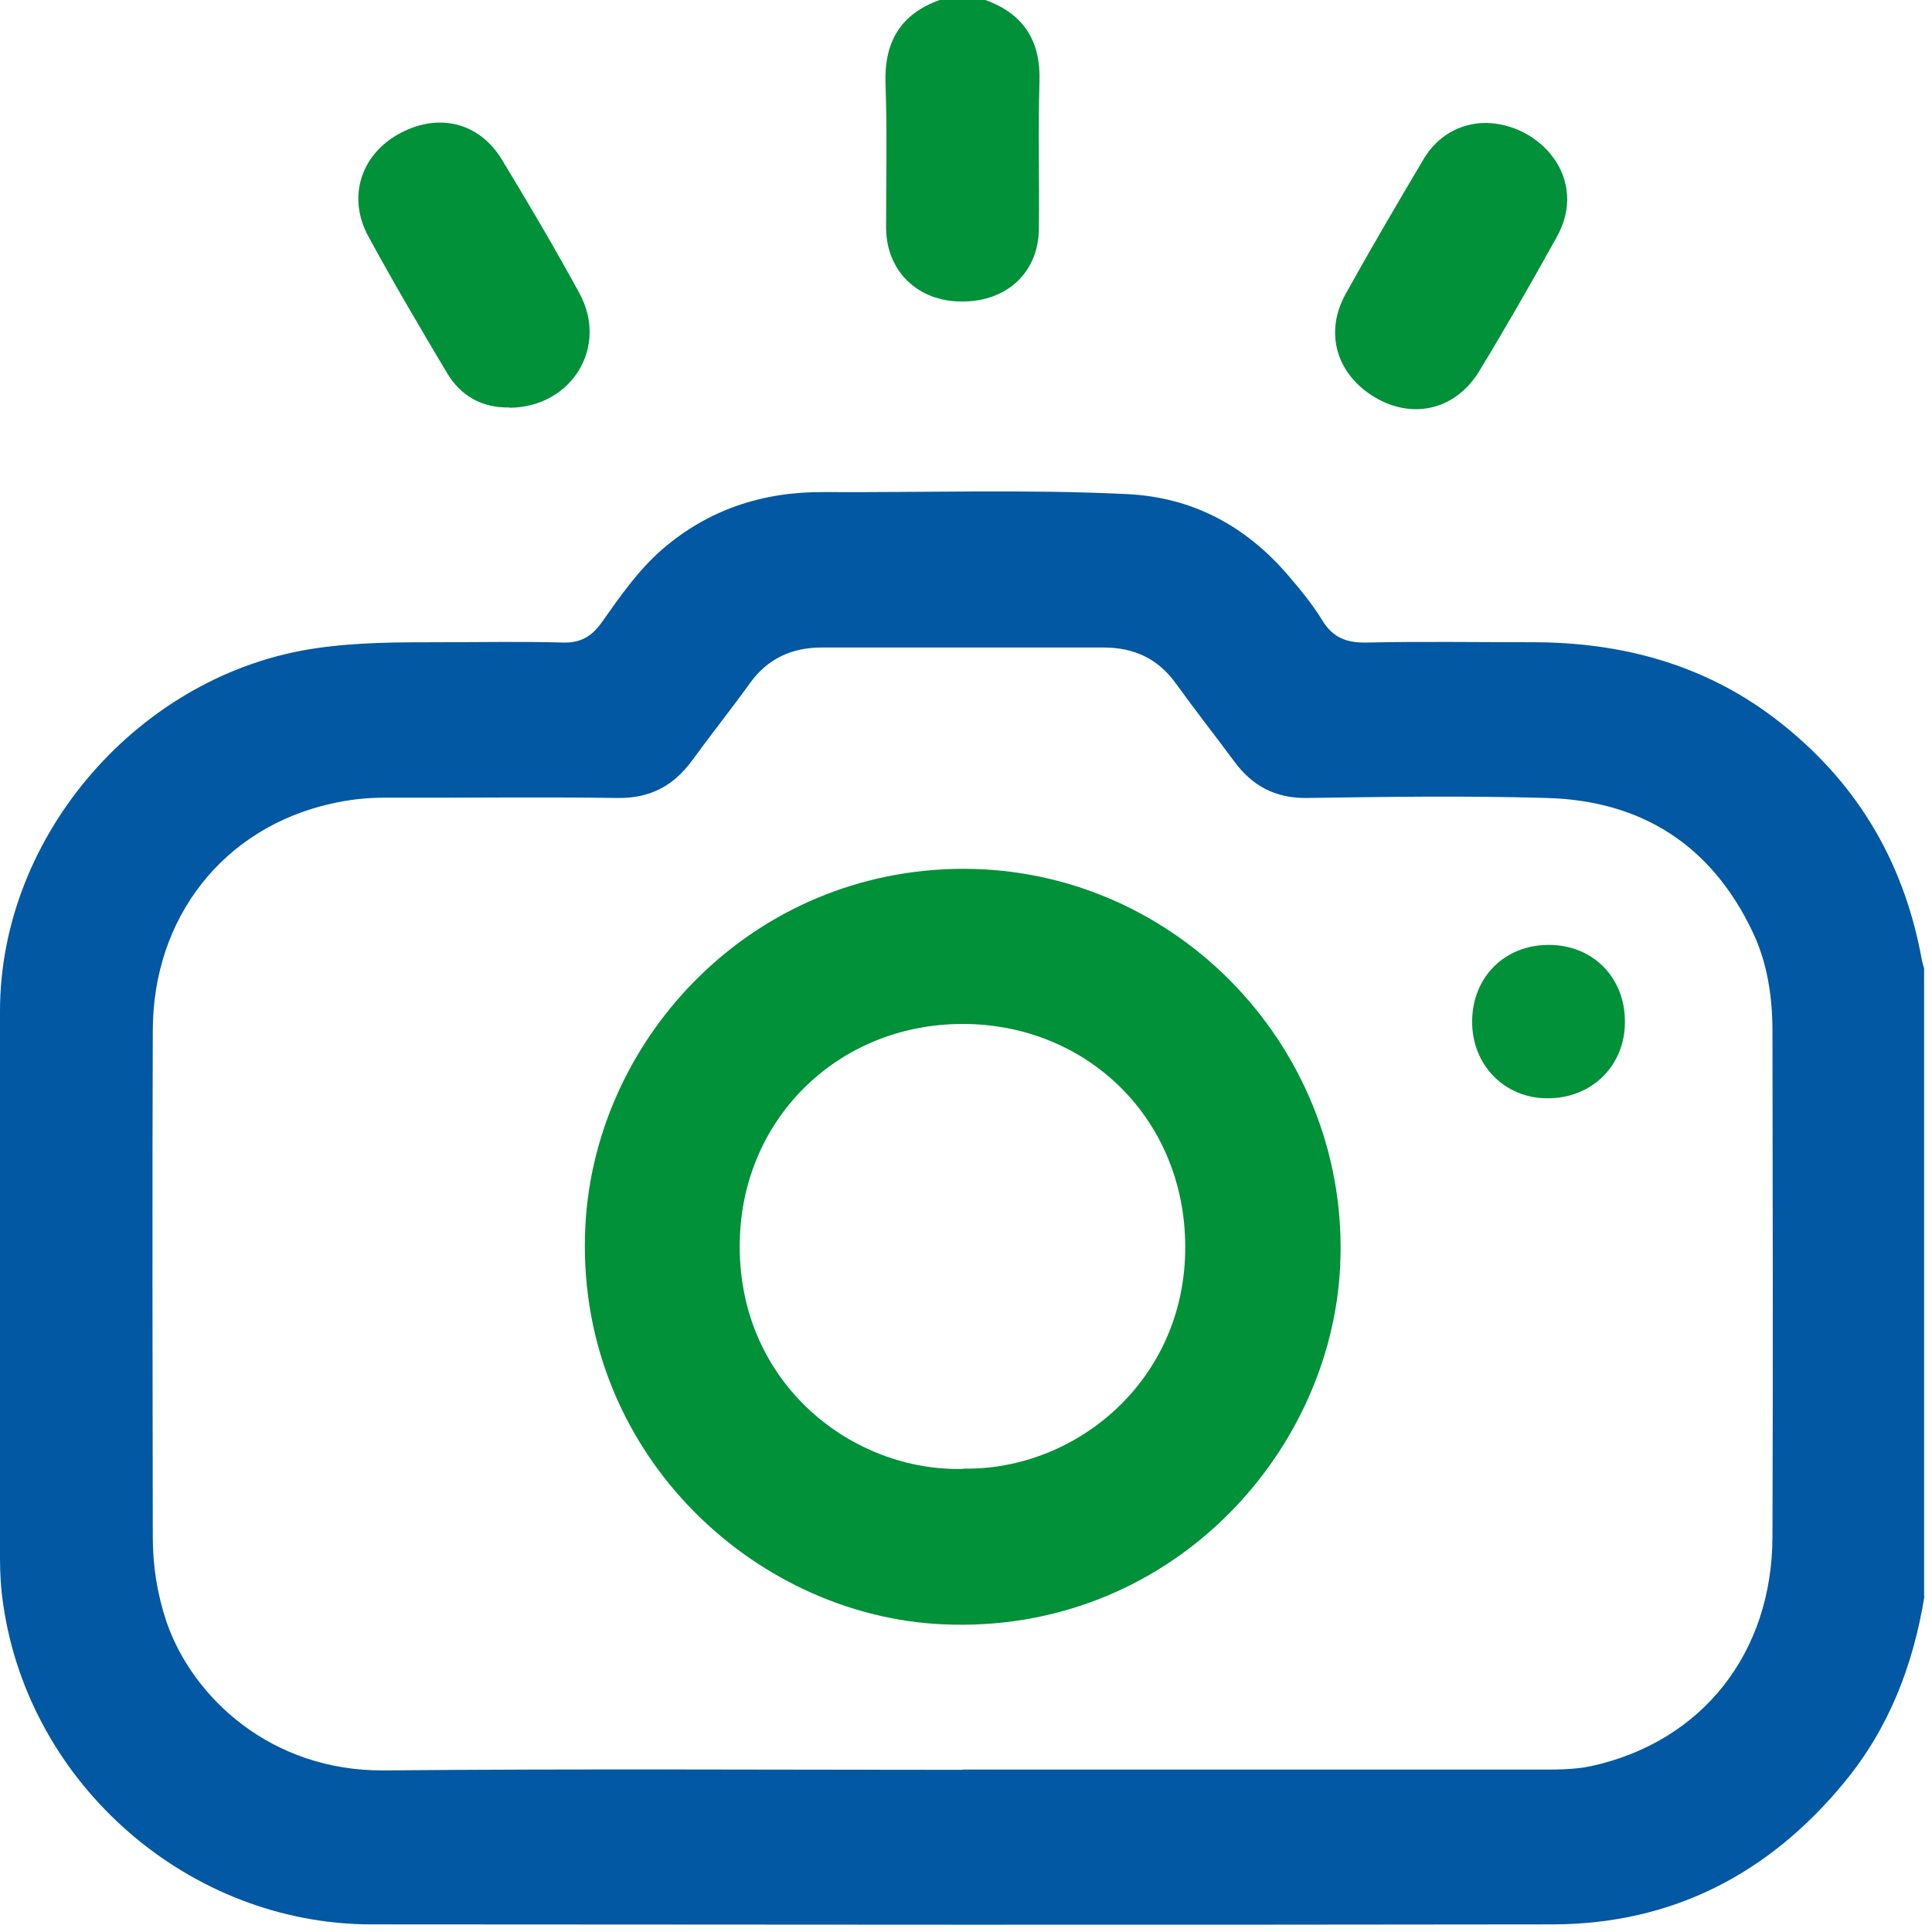 <?xml version="1.0" encoding="UTF-8"?> <svg xmlns="http://www.w3.org/2000/svg" width="66" height="66" viewBox="0 0 66 66" fill="none"><path d="M65.74 54.54C65.36 56.88 64.53 59.04 63.01 60.88C60.44 64.01 57.13 65.73 53.05 65.74C39.6 65.76 26.15 65.75 12.7 65.74C6.46 65.74 1 60.98 0.11 54.81C0.03 54.28 0 53.75 0 53.21C0 46.99 0 40.77 0 34.54C0 28.49 4.82 22.99 10.83 22.14C12.21 21.94 13.6 21.94 14.99 21.94C16.38 21.94 17.81 21.91 19.22 21.95C19.82 21.97 20.21 21.75 20.55 21.27C21.18 20.38 21.8 19.48 22.63 18.76C24.21 17.4 26.06 16.8 28.12 16.81C31.58 16.83 35.05 16.71 38.51 16.88C40.75 16.99 42.56 17.97 44.01 19.66C44.43 20.15 44.84 20.65 45.17 21.19C45.54 21.8 46.03 21.97 46.72 21.95C48.6 21.91 50.48 21.94 52.36 21.94C55.37 21.94 58.16 22.68 60.59 24.51C63.34 26.59 65.01 29.33 65.64 32.72C65.66 32.84 65.7 32.97 65.73 33.09V54.52L65.74 54.54ZM32.89 60.45C39.39 60.45 45.89 60.45 52.39 60.45C53.05 60.45 53.72 60.47 54.37 60.33C58.14 59.5 60.54 56.48 60.55 52.5C60.57 46.75 60.56 40.99 60.55 35.24C60.55 34.06 60.38 32.89 59.86 31.81C58.45 28.86 56.07 27.35 52.84 27.26C50.1 27.18 47.37 27.22 44.63 27.26C43.57 27.27 42.78 26.85 42.17 26.02C41.51 25.13 40.82 24.25 40.17 23.35C39.56 22.5 38.74 22.12 37.7 22.12C34.49 22.12 31.28 22.12 28.08 22.12C27.04 22.12 26.22 22.5 25.61 23.35C24.97 24.24 24.29 25.09 23.65 25.97C23.01 26.85 22.2 27.28 21.08 27.26C18.43 27.22 15.78 27.26 13.13 27.25C12.51 27.25 11.89 27.32 11.29 27.46C7.63 28.29 5.23 31.34 5.22 35.19C5.2 40.96 5.21 46.74 5.22 52.51C5.22 53.49 5.37 54.46 5.69 55.41C6.58 57.99 9.26 60.51 13.12 60.48C19.71 60.42 26.29 60.46 32.88 60.46" fill="#0258A3"></path><path d="M33.66 0C34.97 0.47 35.56 1.4 35.51 2.8C35.46 4.46 35.51 6.13 35.49 7.79C35.49 9.29 34.41 10.31 32.85 10.3C31.35 10.3 30.28 9.26 30.27 7.79C30.27 6.15 30.31 4.5 30.25 2.86C30.2 1.44 30.76 0.48 32.1 0H33.64H33.66Z" fill="#009139"></path><path d="M50.75 4.199C52.6 4.219 54.3 6.099 53.18 8.099C52.32 9.649 51.44 11.189 50.52 12.699C49.71 14.009 48.25 14.339 46.96 13.569C45.66 12.789 45.23 11.369 45.97 10.039C46.83 8.489 47.73 6.959 48.63 5.439C49.11 4.629 49.89 4.209 50.74 4.199" fill="#009139"></path><path d="M17.41 13.92C16.47 13.94 15.74 13.53 15.27 12.74C14.35 11.2 13.44 9.65 12.58 8.07C11.87 6.76 12.31 5.33 13.58 4.6C14.92 3.83 16.36 4.15 17.15 5.46C18.06 6.96 18.95 8.47 19.79 10.01C20.8 11.85 19.53 13.91 17.41 13.93" fill="#009139"></path><path d="M32.91 29.68C40.27 29.68 46.16 35.94 45.78 43.29C45.45 49.75 39.87 55.83 32.22 55.49C25.66 55.2 19.58 49.46 20 41.83C20.35 35.44 25.7 29.69 32.91 29.68ZM32.91 50.17C36.73 50.24 40.5 47.18 40.49 42.59C40.48 38.18 37.09 34.96 32.85 34.98C28.58 35 25.26 38.29 25.27 42.59C25.27 47.29 29.13 50.28 32.91 50.18" fill="#009139"></path><path d="M55.51 34.919C55.51 36.409 54.37 37.529 52.86 37.519C51.4 37.519 50.29 36.389 50.29 34.909C50.29 33.389 51.39 32.279 52.91 32.279C54.42 32.279 55.52 33.399 55.51 34.919Z" fill="#009139"></path></svg> 